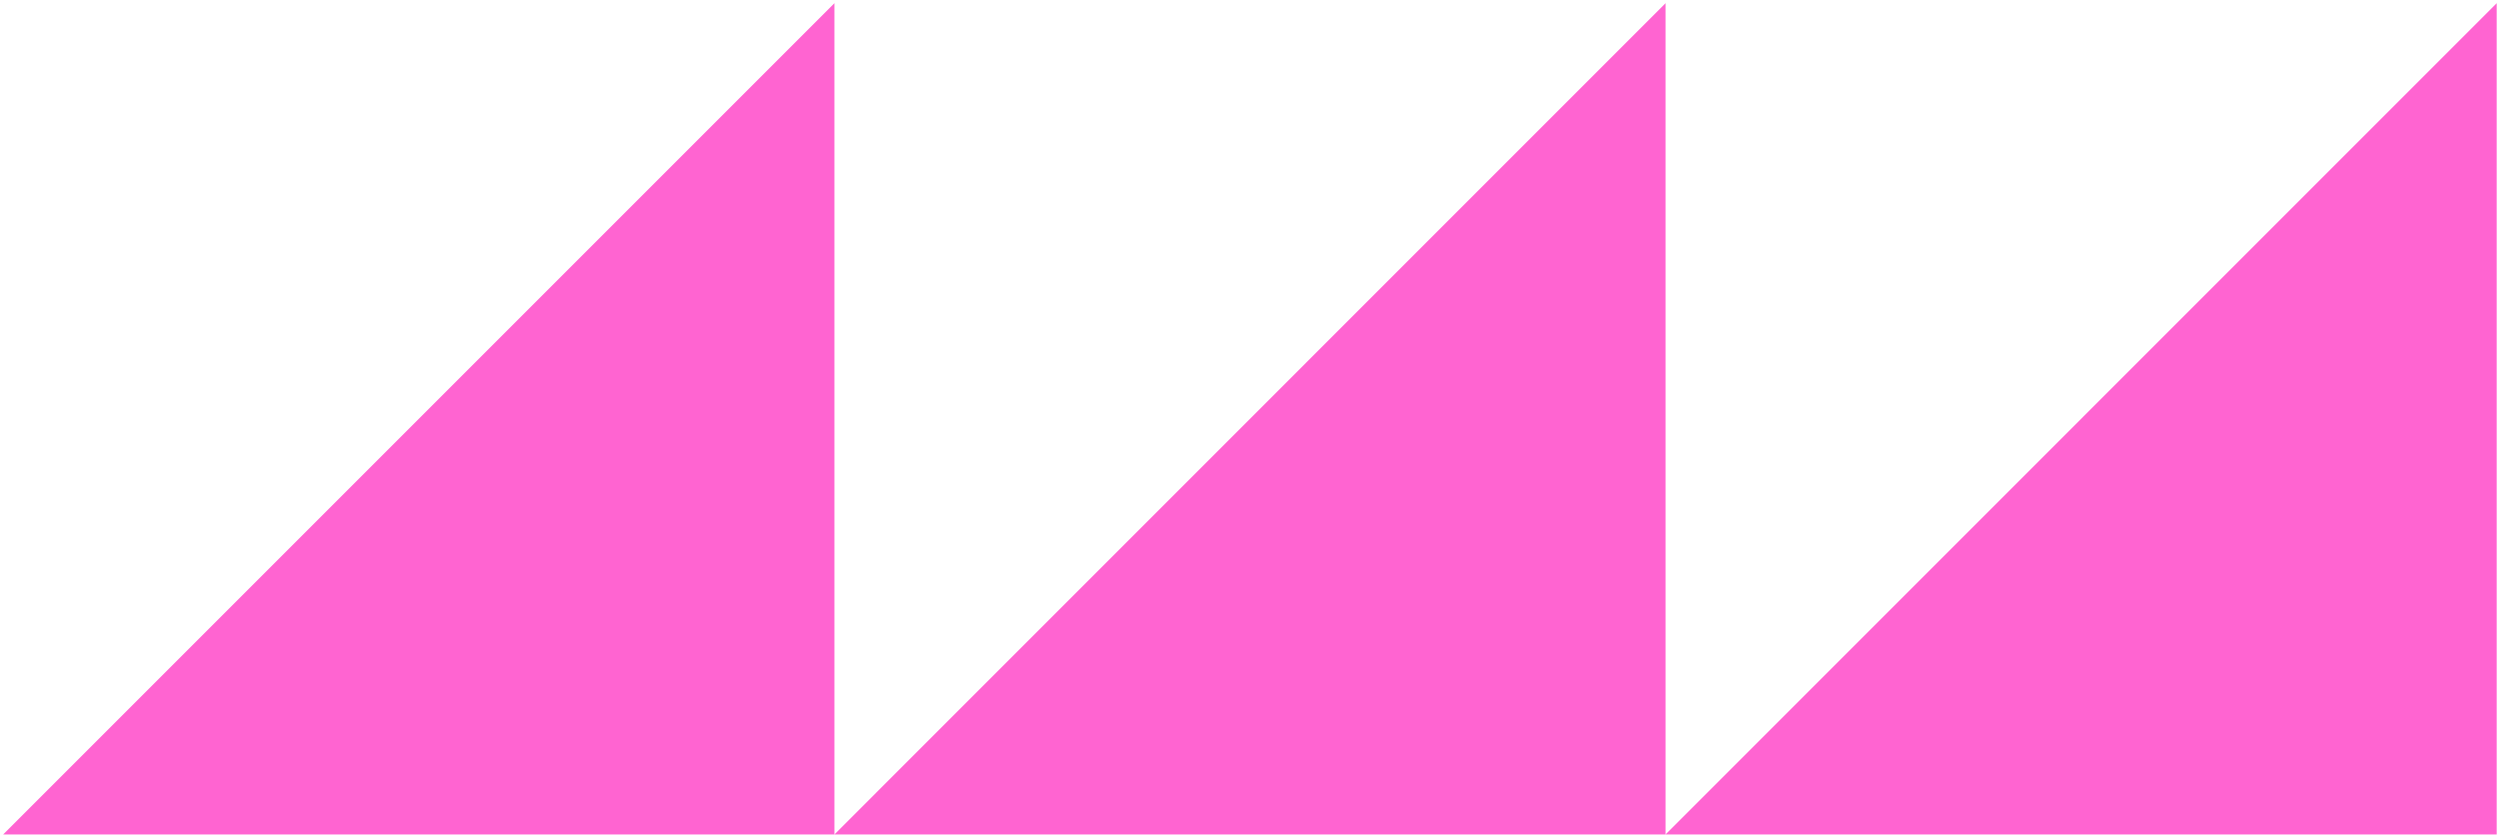 <svg width="209" height="70" viewBox="0 0 209 70" fill="none" xmlns="http://www.w3.org/2000/svg">
<path d="M208.723 0.266V69.759H139.241L208.723 0.266Z" fill="#FF64D1"/>
<path d="M139.241 0.266V69.759H69.759L139.241 0.266Z" fill="#FF64D1"/>
<path d="M69.759 0.266V69.759H0.266L69.759 0.266Z" fill="#FF64D1"/>
</svg>
